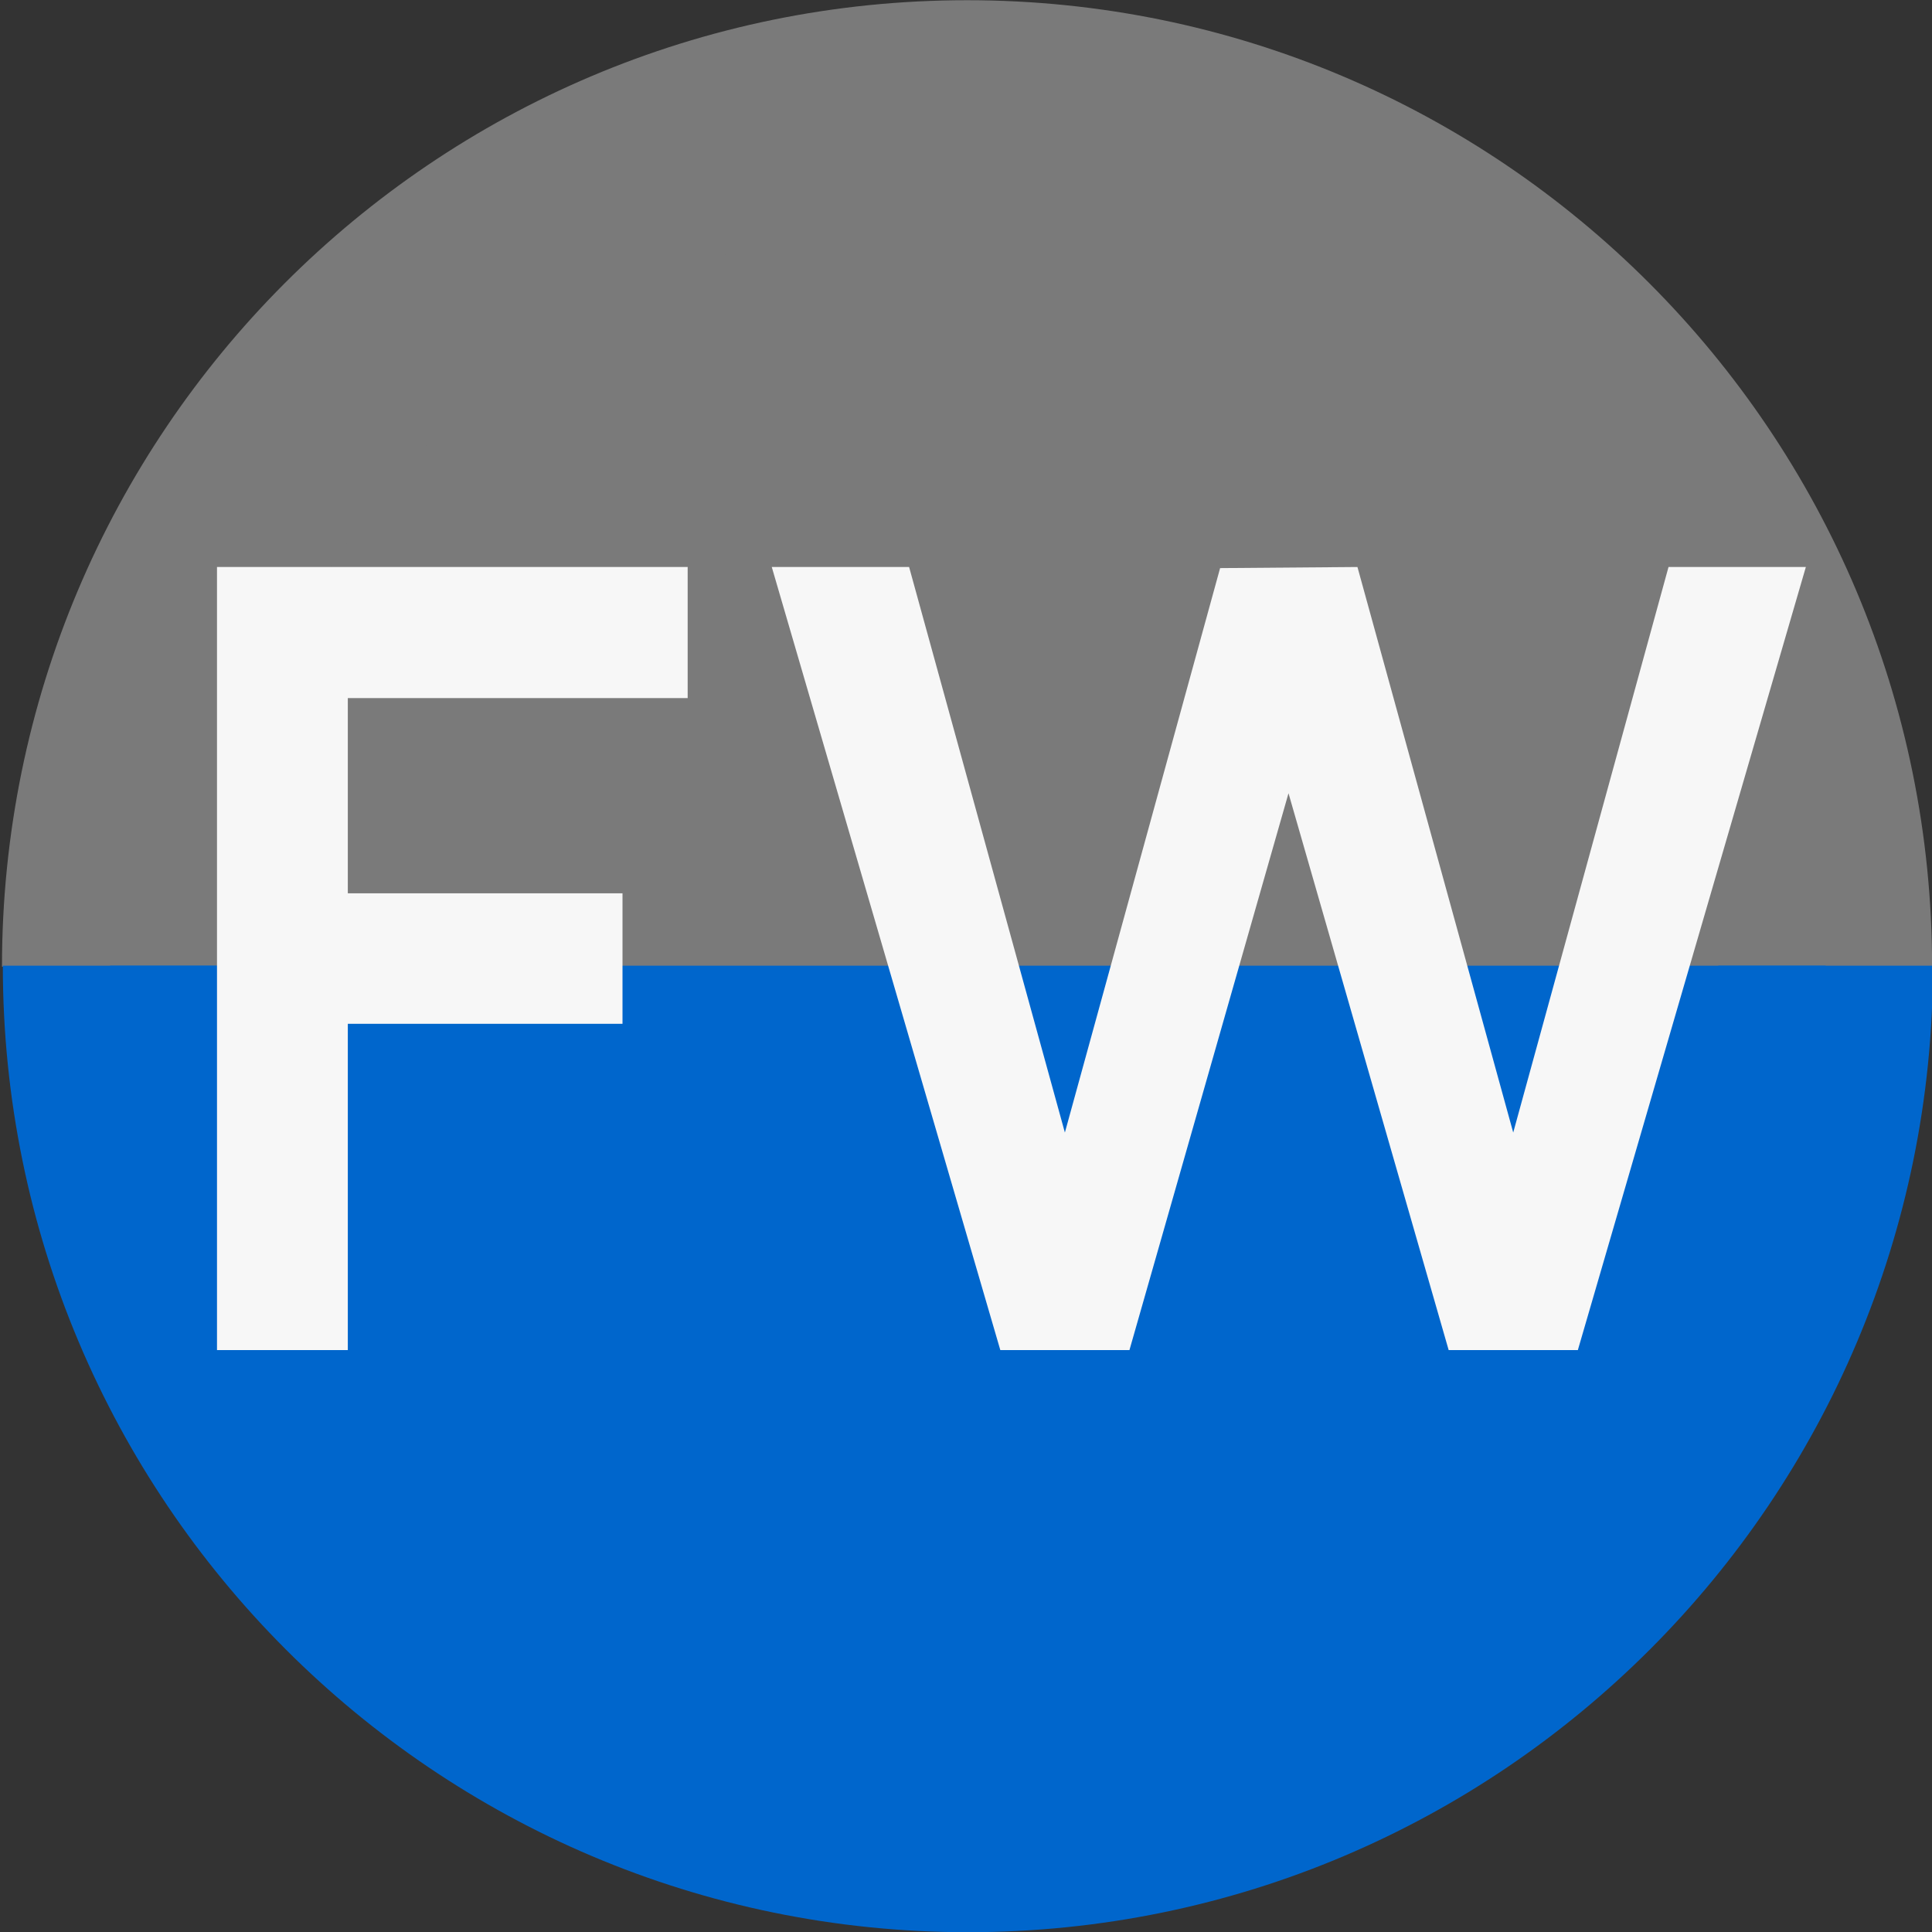 <?xml version="1.0" encoding="UTF-8" standalone="no"?>
<!-- Created with Inkscape (http://www.inkscape.org/) -->

<svg
   width="120"
   height="120"
   viewBox="0 0 31.75 31.75"
   version="1.1"
   id="svg5"
   sodipodi:docname="favicon_r.svg"
   inkscape:version="1.3.2 (1:1.3.2+202311252150+091e20ef0f)"
   xmlns:inkscape="http://www.inkscape.org/namespaces/inkscape"
   xmlns:sodipodi="http://sodipodi.sourceforge.net/DTD/sodipodi-0.dtd"
   xmlns="http://www.w3.org/2000/svg"
   xmlns:svg="http://www.w3.org/2000/svg">
  <rect x="0" y="0" width="31.75" height="31.75" fill="#333333" stroke="none"/>
  <sodipodi:namedview
     id="namedview7"
     pagecolor="#ffffff"
     bordercolor="#000000"
     borderopacity="0.25"
     inkscape:showpageshadow="2"
     inkscape:pageopacity="0.0"
     inkscape:pagecheckerboard="0"
     inkscape:deskcolor="#d1d1d1"
     inkscape:document-units="px"
     showgrid="false"
     inkscape:pageshadow="2"
     inkscape:zoom="2.591134"
     inkscape:cx="39.365003"
     inkscape:cy="73.519932"
     inkscape:window-width="1920"
     inkscape:window-height="1011"
     inkscape:window-x="0"
     inkscape:window-y="0"
     inkscape:window-maximized="1"
     inkscape:current-layer="layer1"
     units="px"
     width="120px" />
  <defs
     id="defs2">
    <rect
       x="148.396"
       y="36.353"
       width="73.154"
       height="120.01"
       id="rect1" />
    <rect
       x="234.973"
       y="502.586"
       width="101.344"
       height="116.434"
       id="rect1117-9-8" />
    <rect
       x="148.396"
       y="36.353"
       width="47.905"
       height="56.413"
       id="rect1-3" />
  </defs>
  <g
     inkscape:label="Слой 1"
     inkscape:groupmode="layer"
     id="layer1"
     transform="translate(-69.547,-139.587)">
    <path
       id="circle2"
       style="fill:#7a7a7a;fill-opacity:1;stroke:#7a7a7a;stroke-width:3.527;stroke-opacity:1"
       d="m 71.343,155.474 c -1e-5,-7.798 6.311,-14.12 14.096,-14.12 7.785,0 14.096,6.322 14.096,14.12"
       sodipodi:nodetypes="csc" />
    <path
       id="path2"
       style="fill:#0066cc;fill-opacity:1;stroke:#0066cc;stroke-width:3.527"
       d="m 71.357,155.457 c -1e-5,7.798 6.311,14.12 14.096,14.12 7.785,0 14.096,-6.322 14.096,-14.12"
       sodipodi:nodetypes="csc" />
    <path
       d="m 73.113,161.774 v -12.869 h 7.735 v 2.154 h -5.585 v 3.208 h 4.514 v 2.145 h -4.514 v 5.362 z"
       id="text4-3"
       style="font-weight:bold;font-size:19.05px;line-height:1.7;font-family:Manrope;-inkscape-font-specification:'Manrope Bold';text-align:justify;fill:#f7f7f7;fill-opacity:1;stroke-width:0.744"
       aria-label="F" />
    <path
       d="m 85.986,161.774 -3.756,-12.869 h 2.257 l 2.56,9.294 2.551,-9.276 2.257,-0.018 2.56,9.294 2.552,-9.294 h 2.257 l -3.747,12.869 h -2.123 l -2.632,-9.151 -2.614,9.151 z"
       id="text5-5"
       style="font-weight:bold;font-size:19.05px;line-height:1.7;font-family:Manrope;-inkscape-font-specification:'Manrope Bold';text-align:justify;fill:#f7f7f7;fill-opacity:1;stroke-width:0.744"
       aria-label="W" />
  </g>
</svg>
